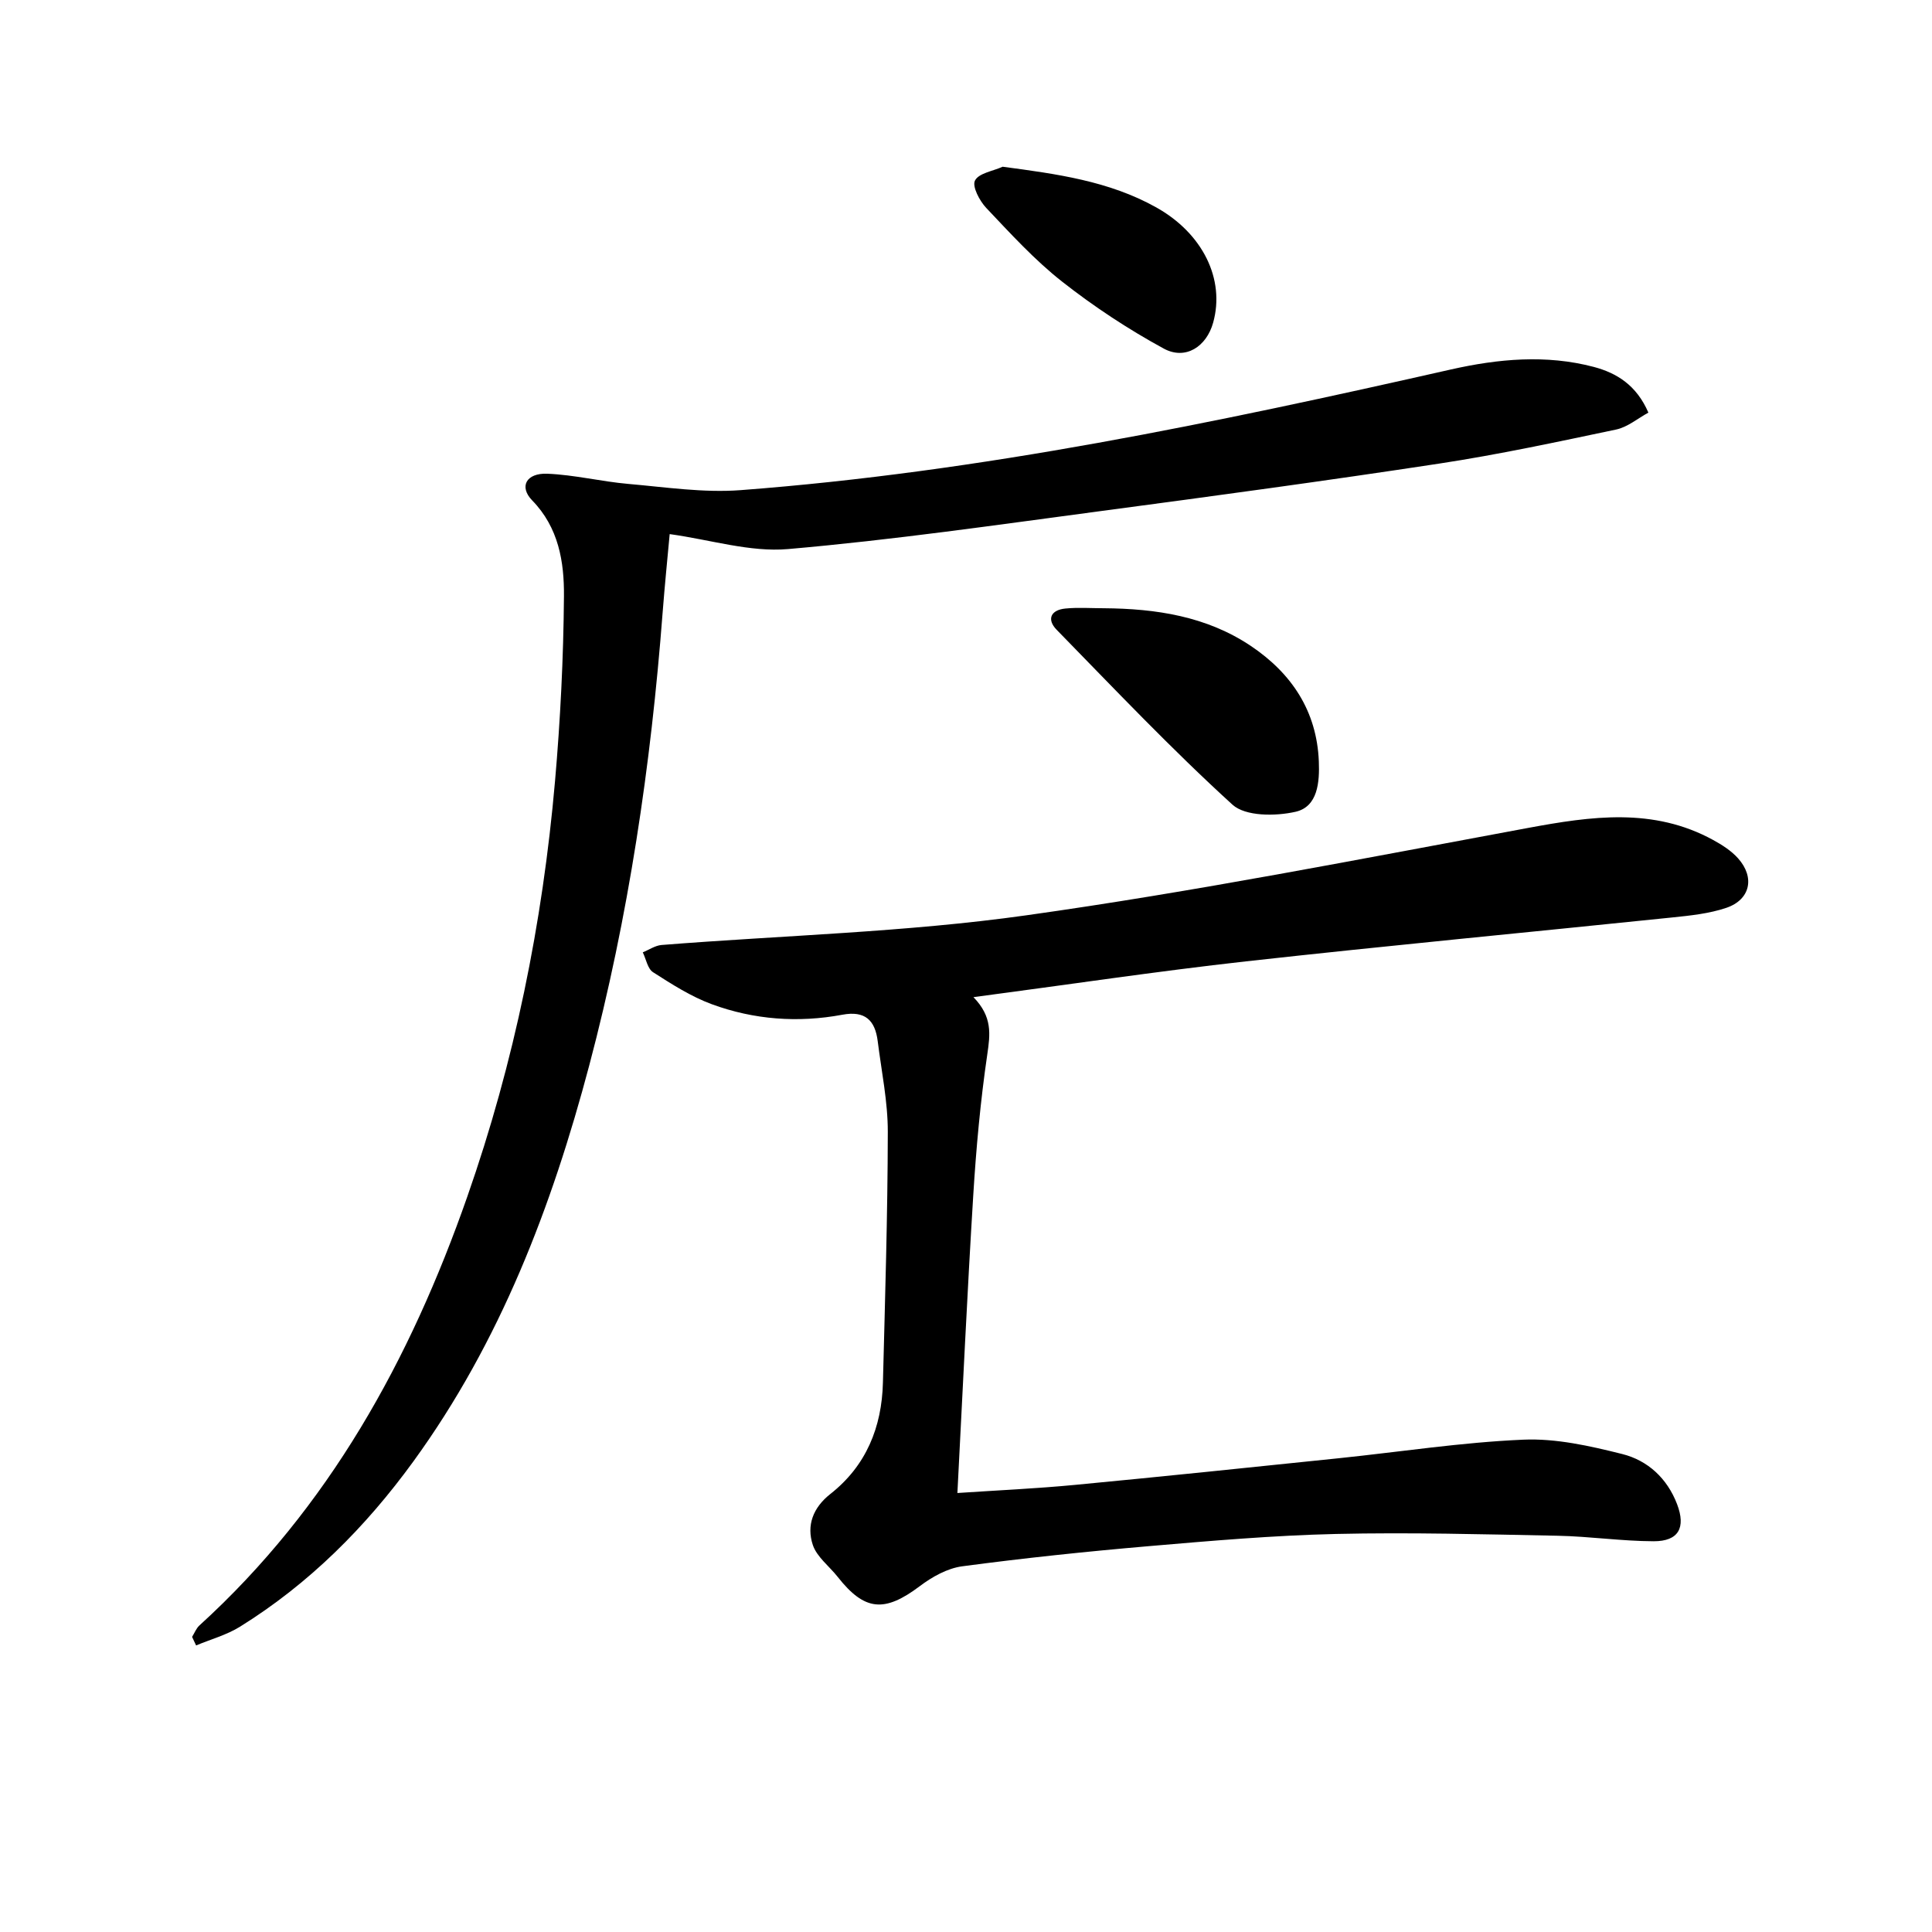 <svg enable-background="new 0 0 400 400" viewBox="0 0 400 400" xmlns="http://www.w3.org/2000/svg"><path d="m201.54 206.45c3.95 4.05 3.48 7.67 2.87 11.83-1.42 9.68-2.31 19.46-2.91 29.23-1.25 20.23-2.18 40.48-3.28 61.6 8.37-.56 16.43-.92 24.45-1.69 18.19-1.73 36.36-3.63 54.53-5.51 12.72-1.32 25.4-3.29 38.15-3.84 6.79-.3 13.82 1.29 20.51 2.97 5.28 1.32 9.31 5.02 11.36 10.38 1.85 4.86.33 7.69-4.85 7.68-6.63-.02-13.25-1.01-19.88-1.14-15.3-.3-30.61-.72-45.9-.37-12.95.3-25.88 1.42-38.8 2.53-12.89 1.11-25.77 2.46-38.59 4.17-3.06.41-6.22 2.18-8.76 4.1-7.31 5.5-11.42 5.19-17.01-1.92-1.74-2.21-4.32-4.12-5.15-6.62-1.33-4.01.03-7.7 3.64-10.54 7.41-5.83 10.65-13.81 10.88-23.06.44-17.3.98-34.6 1.01-51.9.01-6.26-1.31-12.54-2.09-18.79-.54-4.31-2.6-6.36-7.33-5.47-9.16 1.71-18.29 1.03-27-2.17-4.3-1.58-8.29-4.14-12.18-6.63-1.13-.72-1.44-2.71-2.13-4.12 1.29-.52 2.56-1.41 3.89-1.52 25.17-2 50.53-2.63 75.48-6.14 34.79-4.88 69.32-11.69 103.89-18.09 13.13-2.43 25.95-4.29 38.33 2.48 1.87 1.02 3.78 2.24 5.18 3.81 3.53 3.95 2.54 8.56-2.44 10.25-3.55 1.2-7.43 1.6-11.2 1.99-29.41 3.05-58.86 5.82-88.24 9.09-18.46 2.06-36.83 4.82-56.43 7.41z"/><path d="m39.77 338.9c.5-.8.85-1.76 1.52-2.37 26.8-24.39 43.65-55.04 55.45-88.75 9.76-27.87 15.6-56.64 18.17-86.03 1.11-12.74 1.75-25.55 1.85-38.33.06-7.08-1.09-14.19-6.58-19.82-2.75-2.83-1.25-5.7 3.15-5.52 5.61.23 11.16 1.62 16.76 2.11 7.73.67 15.56 1.87 23.23 1.29 49.78-3.77 98.48-13.99 147.05-24.98 9.79-2.21 19.74-3.14 29.62-.53 4.78 1.27 8.85 3.81 11.29 9.46-2.2 1.19-4.3 3-6.68 3.5-12.16 2.56-24.34 5.18-36.62 7.05-23.31 3.55-46.68 6.72-70.06 9.83-21.56 2.87-43.12 5.99-64.78 7.87-7.84.68-15.97-1.92-24.49-3.1-.44 4.81-1.02 10.53-1.46 16.25-2.42 31.68-7.05 63.01-15.19 93.74-7.75 29.24-18.43 57.24-36.4 81.98-9.89 13.61-21.58 25.33-35.91 34.24-2.77 1.72-6.05 2.61-9.09 3.88-.26-.59-.54-1.18-.83-1.77z"/><path d="m228.56 125.93c10.77.08 21.23 1.66 30.39 7.79 8.44 5.66 13.68 13.46 14.1 23.92.17 4.28-.2 9.38-4.82 10.43-4.14.94-10.37.97-13.06-1.47-12.64-11.51-24.43-23.96-36.4-36.21-2.1-2.15-1.23-4.11 1.81-4.4 2.63-.26 5.31-.06 7.98-.06z"/><path d="m207.59 34.52c11.17 1.49 21.99 2.94 31.78 8.41 9.65 5.39 14.3 14.88 11.8 23.87-1.38 4.97-5.72 7.82-10.23 5.37-7.36-4.01-14.46-8.69-21.05-13.87-5.71-4.49-10.68-9.95-15.7-15.25-1.38-1.46-2.96-4.46-2.33-5.67.77-1.53 3.72-1.95 5.73-2.86z"/></svg>
